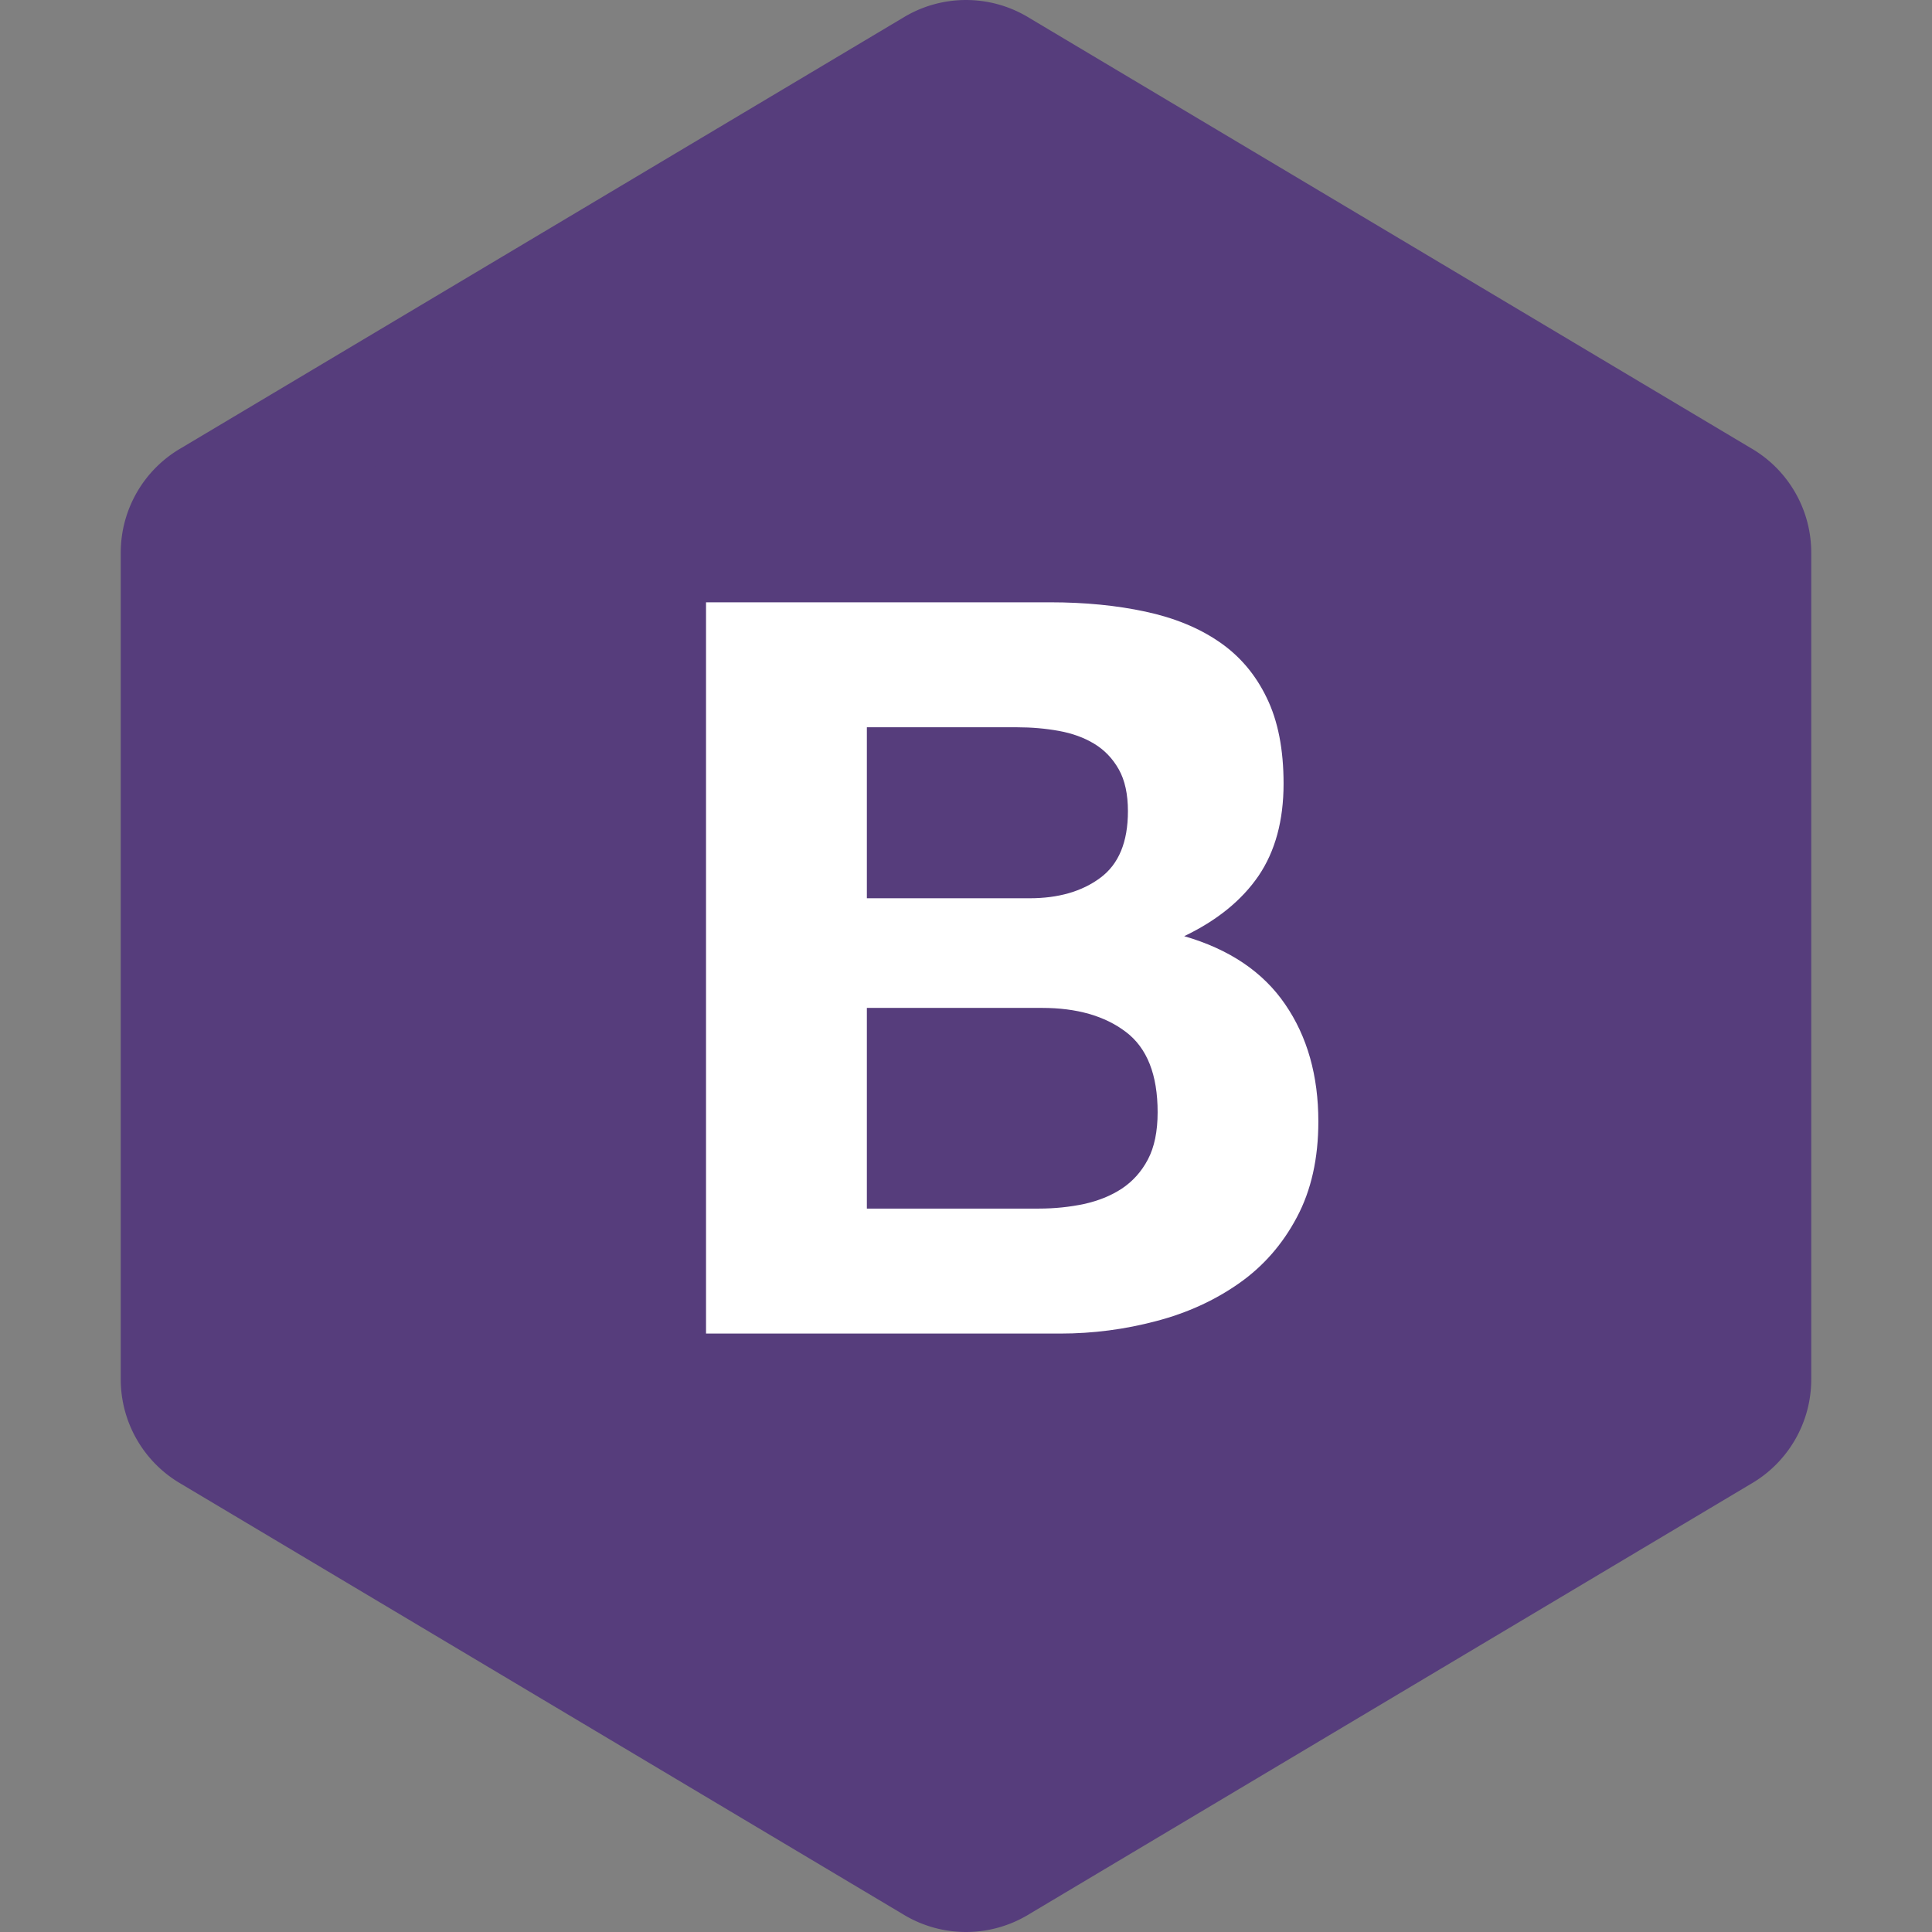 <?xml version="1.0" encoding="utf-8"?>
<svg viewBox="0 0 16 16" class="bi bi-hexagon-fill" fill="currentColor" xmlns="http://www.w3.org/2000/svg">
  <rect x="0" y="0" width="16" height="16" fill="#808080" stroke="none"/>
  <path style="fill: rgb(86, 61, 124);" fill-rule="evenodd" d="M8.5.134a1 1 0 0 0-1 0l-6 3.577a1 1 0 0 0-.5.866v6.846a1 1 0 0 0 .5.866l6 3.577a1 1 0 0 0 1 0l6-3.577a1 1 0 0 0 .5-.866V4.577a1 1 0 0 0-.5-.866L8.5.134z"/>
  <path d="M 3.032 11.727 C 3.032 12.439 3.609 13.016 4.321 13.016 L 11.743 13.016 C 12.455 13.016 13.032 12.439 13.032 11.727 L 13.032 4.305 C 13.032 3.593 12.455 3.016 11.743 3.016 L 4.321 3.016 C 3.609 3.016 3.032 3.593 3.032 4.305 L 3.032 11.727 Z" fill="#563D7C"/>
  <path d="M 7.179 7.439 L 7.179 6.023 L 8.425 6.023 C 8.544 6.023 8.658 6.033 8.769 6.053 C 8.879 6.073 8.977 6.108 9.061 6.159 C 9.146 6.21 9.214 6.281 9.265 6.371 C 9.316 6.461 9.341 6.578 9.341 6.718 C 9.341 6.973 9.265 7.157 9.112 7.27 C 8.96 7.383 8.764 7.439 8.527 7.439 L 7.179 7.439 Z M 5.847 4.988 L 5.847 11.044 L 8.781 11.044 C 9.053 11.044 9.317 11.009 9.574 10.941 C 9.831 10.874 10.06 10.769 10.261 10.628 C 10.462 10.487 10.622 10.304 10.74 10.081 C 10.859 9.858 10.918 9.593 10.918 9.288 C 10.918 8.909 10.827 8.585 10.643 8.317 C 10.459 8.048 10.18 7.861 9.807 7.753 C 10.079 7.623 10.284 7.456 10.423 7.253 C 10.561 7.049 10.63 6.795 10.63 6.49 C 10.63 6.207 10.584 5.97 10.49 5.778 C 10.397 5.585 10.266 5.431 10.096 5.315 C 9.927 5.199 9.723 5.116 9.485 5.065 C 9.248 5.014 8.985 4.988 8.697 4.988 L 5.847 4.988 Z M 7.179 10.009 L 7.179 8.347 L 8.629 8.347 C 8.917 8.347 9.149 8.413 9.324 8.546 C 9.5 8.679 9.587 8.901 9.587 9.211 C 9.587 9.37 9.56 9.5 9.507 9.601 C 9.453 9.704 9.38 9.784 9.29 9.844 C 9.2 9.903 9.095 9.945 8.977 9.971 C 8.858 9.996 8.734 10.009 8.604 10.009 L 7.179 10.009 Z" fill="#FFF"/>
</svg>
